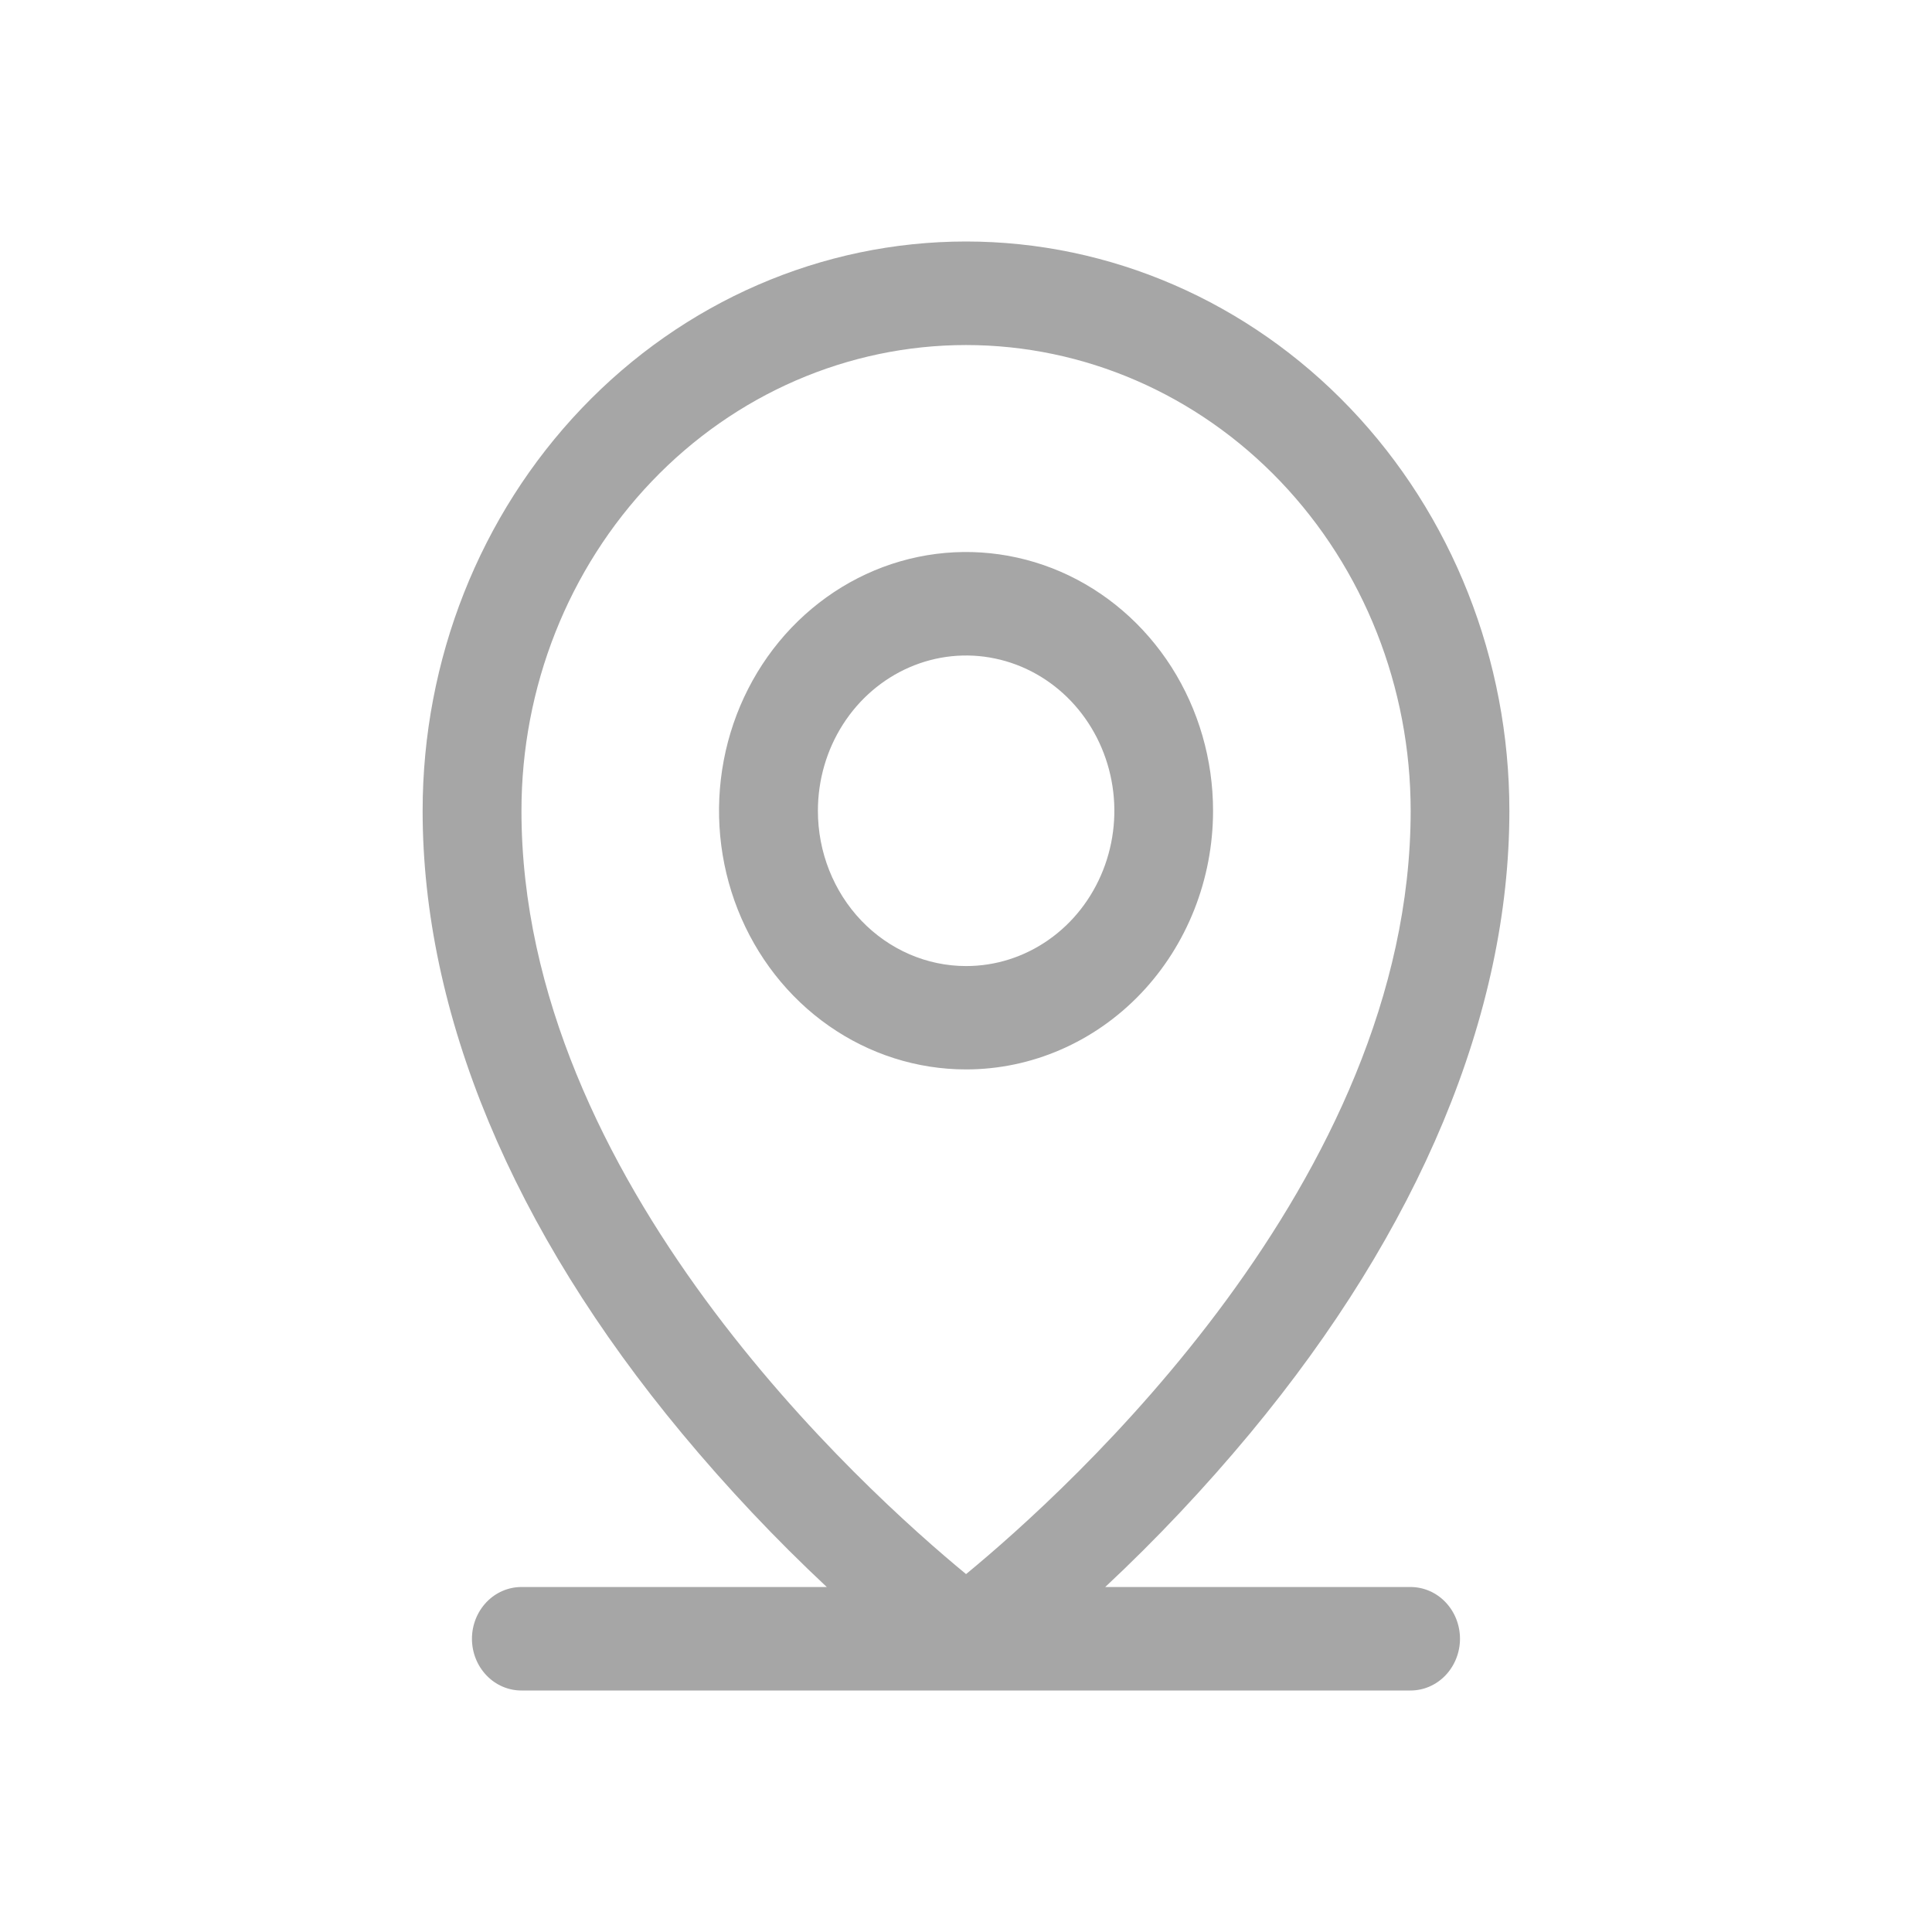<svg fill="none" height="32" viewBox="0 0 32 32" width="32" xmlns="http://www.w3.org/2000/svg"><path d="m23.364 26.286h-5.058c.85-.795 1.651-1.645 2.399-2.545 2.807-3.382 4.295-6.948 4.295-10.312 0-2.501-.948-4.899-2.636-6.667-1.688-1.768-3.977-2.762-6.364-2.762s-4.676.993-6.364 2.762c-1.688 1.768-2.636 4.166-2.636 6.667 0 3.364 1.484 6.93 4.295 10.312.748.9 1.55 1.75 2.399 2.545h-5.058c-.217 0-.425.09-.579.251-.153.161-.24.379-.24.606 0 .227.086.445.24.606.153.161.362.251.579.251h14.727c.217 0 .425-.09.579-.251.153-.161.24-.379.24-.606 0-.227-.086-.445-.24-.606-.153-.161-.362-.251-.579-.251zm-14.727-12.857c0-2.046.776-4.008 2.157-5.455 1.381-1.447 3.254-2.259 5.207-2.259s3.826.813 5.207 2.259c1.381 1.447 2.157 3.409 2.157 5.455 0 6.132-5.673 11.25-7.364 12.643-1.691-1.393-7.364-6.511-7.364-12.643zm11.455 0c0-.848-.24-1.676-.689-2.381-.45-.705-1.089-1.254-1.836-1.579-.748-.324-1.57-.409-2.364-.244-.794.165-1.522.574-2.095 1.173-.572.599-.962 1.363-1.12 2.194-.158.831-.077 1.693.233 2.476.31.783.834 1.452 1.507 1.923.673.471 1.464.722 2.273.722 1.085 0 2.126-.452 2.893-1.255.767-.804 1.198-1.894 1.198-3.03zm-6.545 0c0-.509.144-1.006.414-1.429.27-.423.653-.752 1.102-.947s.942-.246 1.418-.146c.476.099.913.344 1.257.704.343.36.577.818.672 1.317s.046 1.016-.14 1.486-.5.872-.904 1.154c-.404.283-.878.433-1.364.433-.651 0-1.275-.271-1.736-.753-.46-.482-.719-1.136-.719-1.818z" fill="#a6a6a6"/></svg>